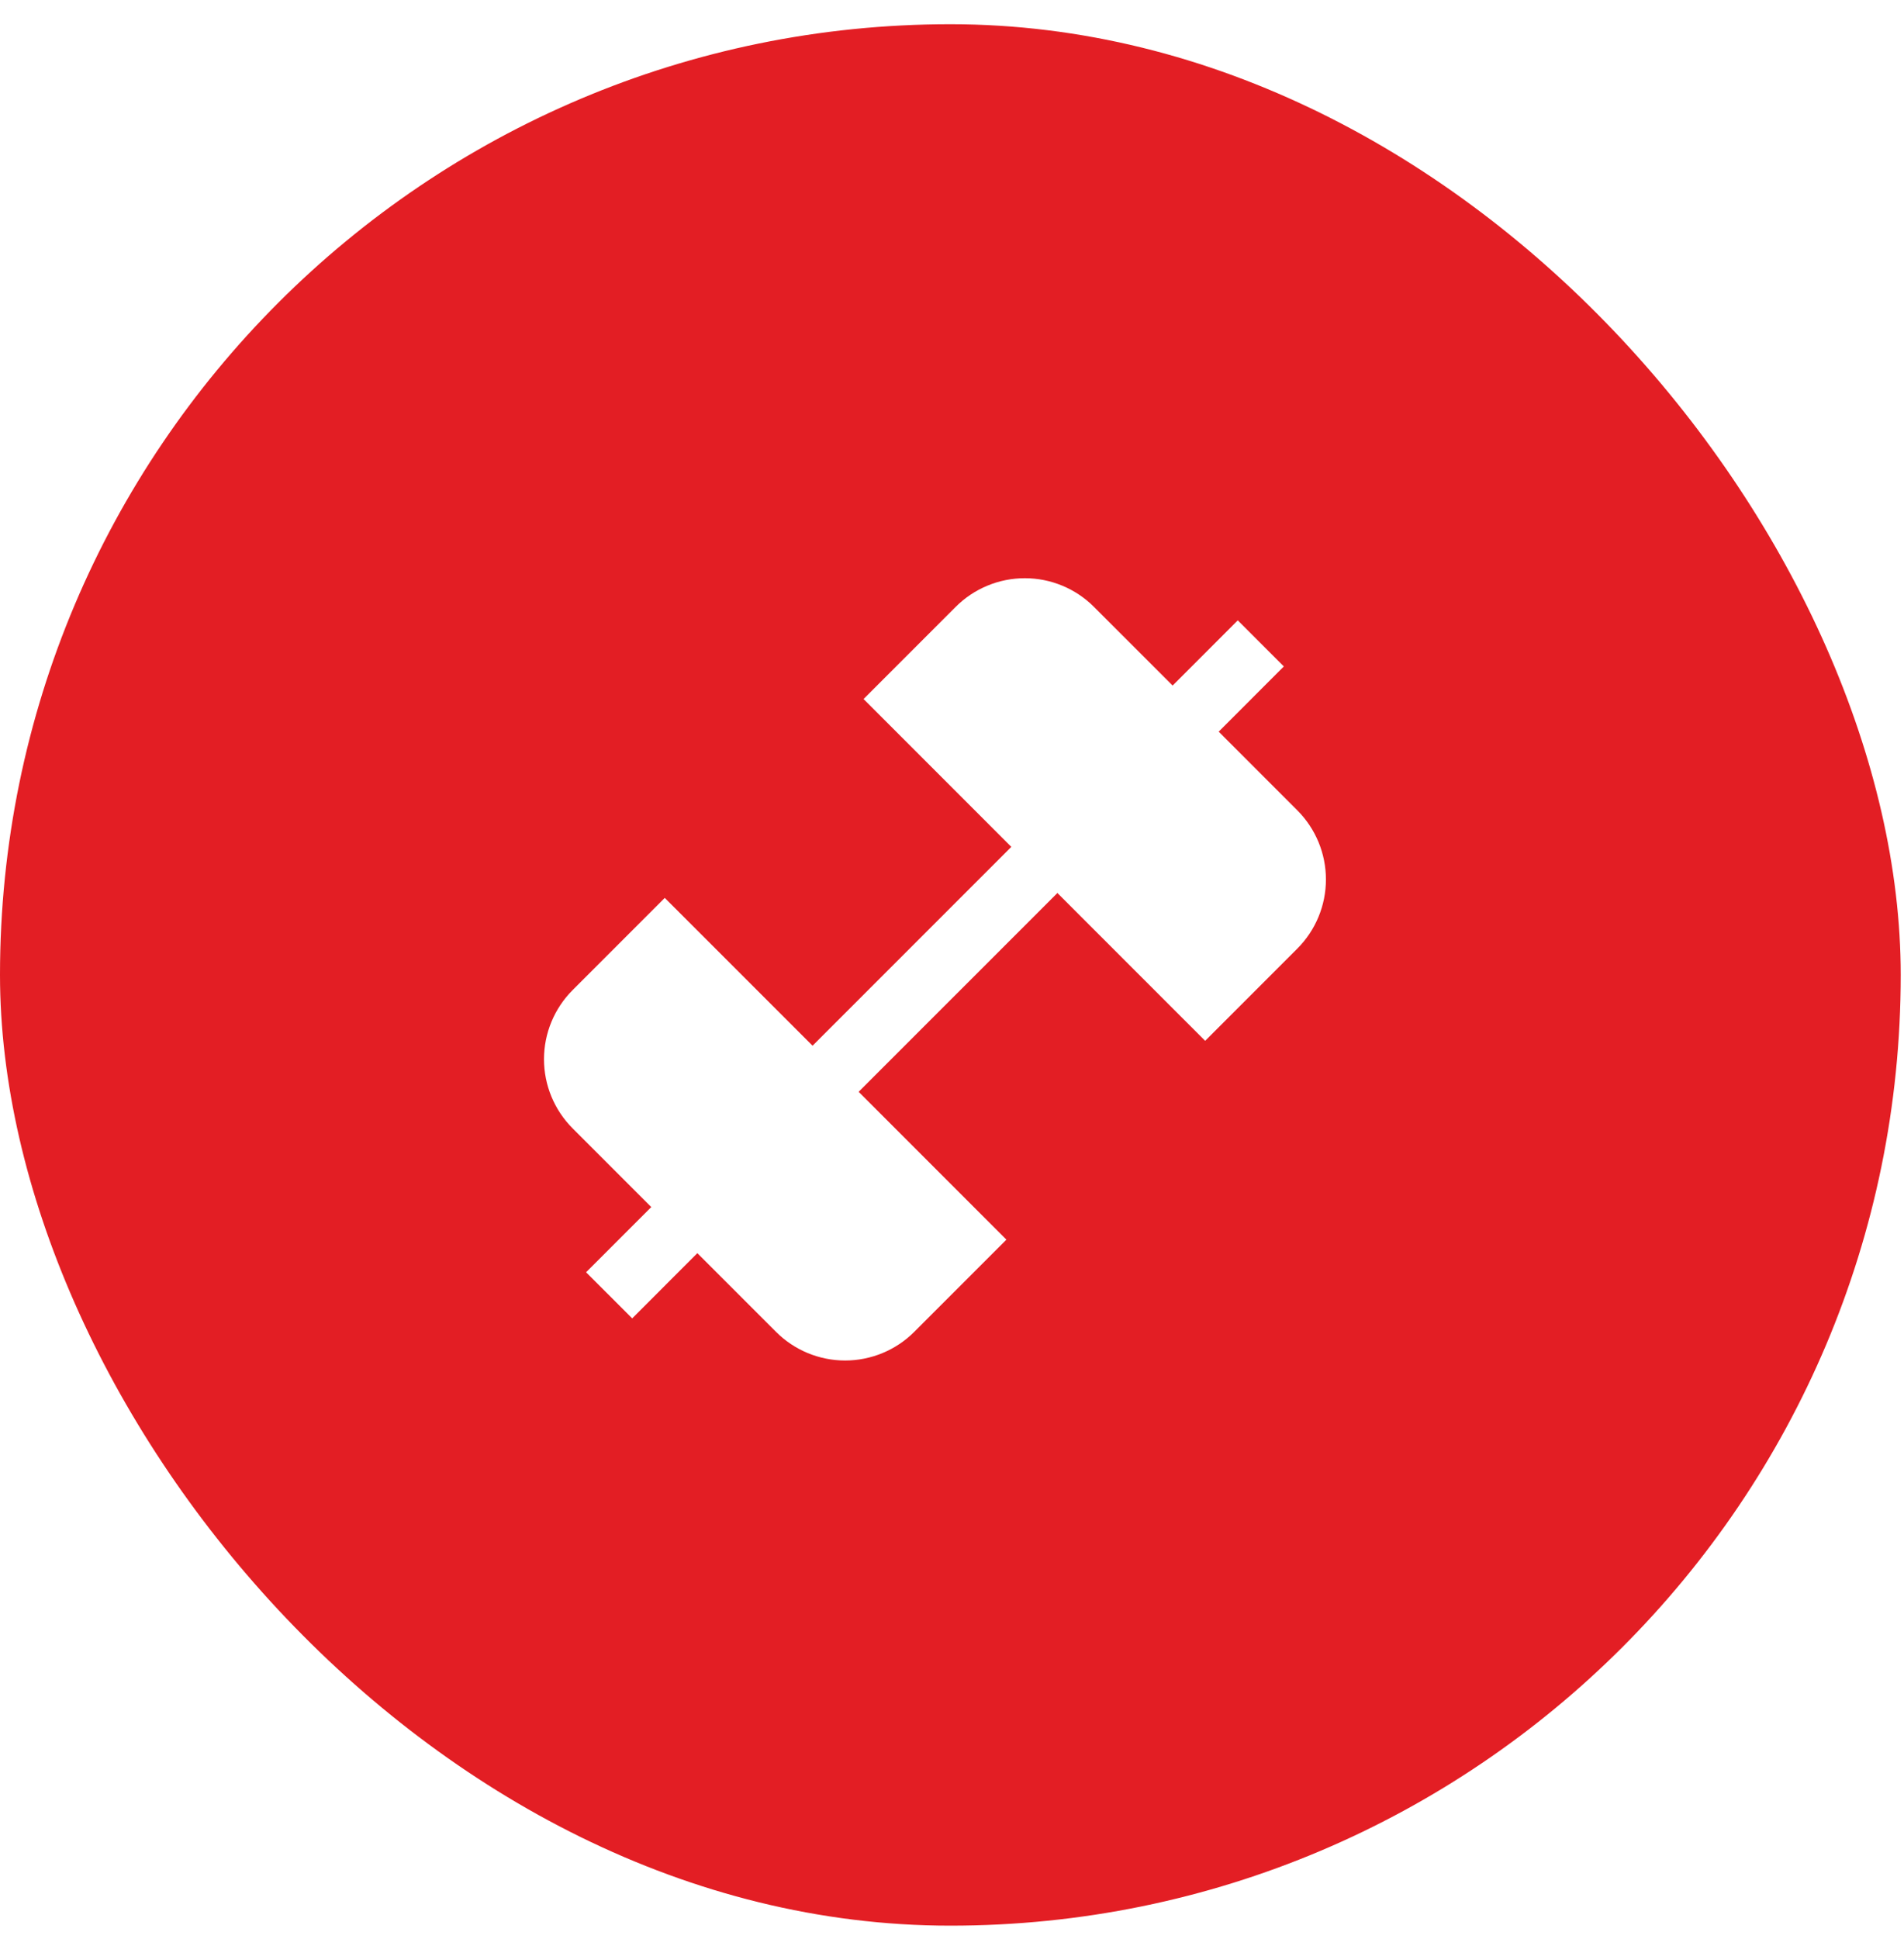 <?xml version="1.0" encoding="UTF-8"?>
<svg xmlns="http://www.w3.org/2000/svg" width="56" height="57" viewBox="0 0 56 57" fill="none">
  <g filter="url(#filter0_b_353_2130)">
    <rect y="0.712" width="55.904" height="55.904" rx="27.952" fill="#E31E24"></rect>
    <path d="M38.157 23.825L35.844 21.511L37.76 19.594L36.405 18.239L34.489 20.156L32.175 17.842C31.908 17.575 31.591 17.363 31.242 17.219C30.893 17.074 30.52 17 30.142 17C29.764 17 29.39 17.074 29.042 17.219C28.693 17.363 28.376 17.575 28.109 17.842L25.399 20.552L29.745 24.899L23.899 30.745L19.552 26.399L16.842 29.109C16.303 29.648 16 30.38 16 31.142C16 31.904 16.303 32.636 16.842 33.175L19.155 35.489L17.238 37.406L18.594 38.761L20.51 36.844L22.824 39.157C23.091 39.425 23.408 39.636 23.756 39.781C24.105 39.925 24.479 40 24.857 40C25.234 40 25.608 39.925 25.957 39.781C26.306 39.636 26.623 39.425 26.89 39.157L29.6 36.447L25.254 32.1L31.1 26.255L35.446 30.601L38.156 27.89C38.695 27.351 38.998 26.62 38.998 25.858C38.998 25.095 38.696 24.364 38.157 23.825Z" fill="white"></path>
  </g>
  <defs>
    <filter id="filter0_b_353_2130" x="-9.453" y="-8.741" width="74.81" height="74.81" color-interpolation-filters="sRGB">
      <feFlood flood-opacity="0" result="BackgroundImageFix"></feFlood>
      <feGaussianBlur in="BackgroundImageFix" stdDeviation="4.726"></feGaussianBlur>
      <feComposite in2="SourceAlpha" operator="in" result="effect1_backgroundBlur_353_2130"></feComposite>
      <feBlend mode="normal" in="SourceGraphic" in2="effect1_backgroundBlur_353_2130" result="shape"></feBlend>
    </filter>
  </defs>
</svg>
